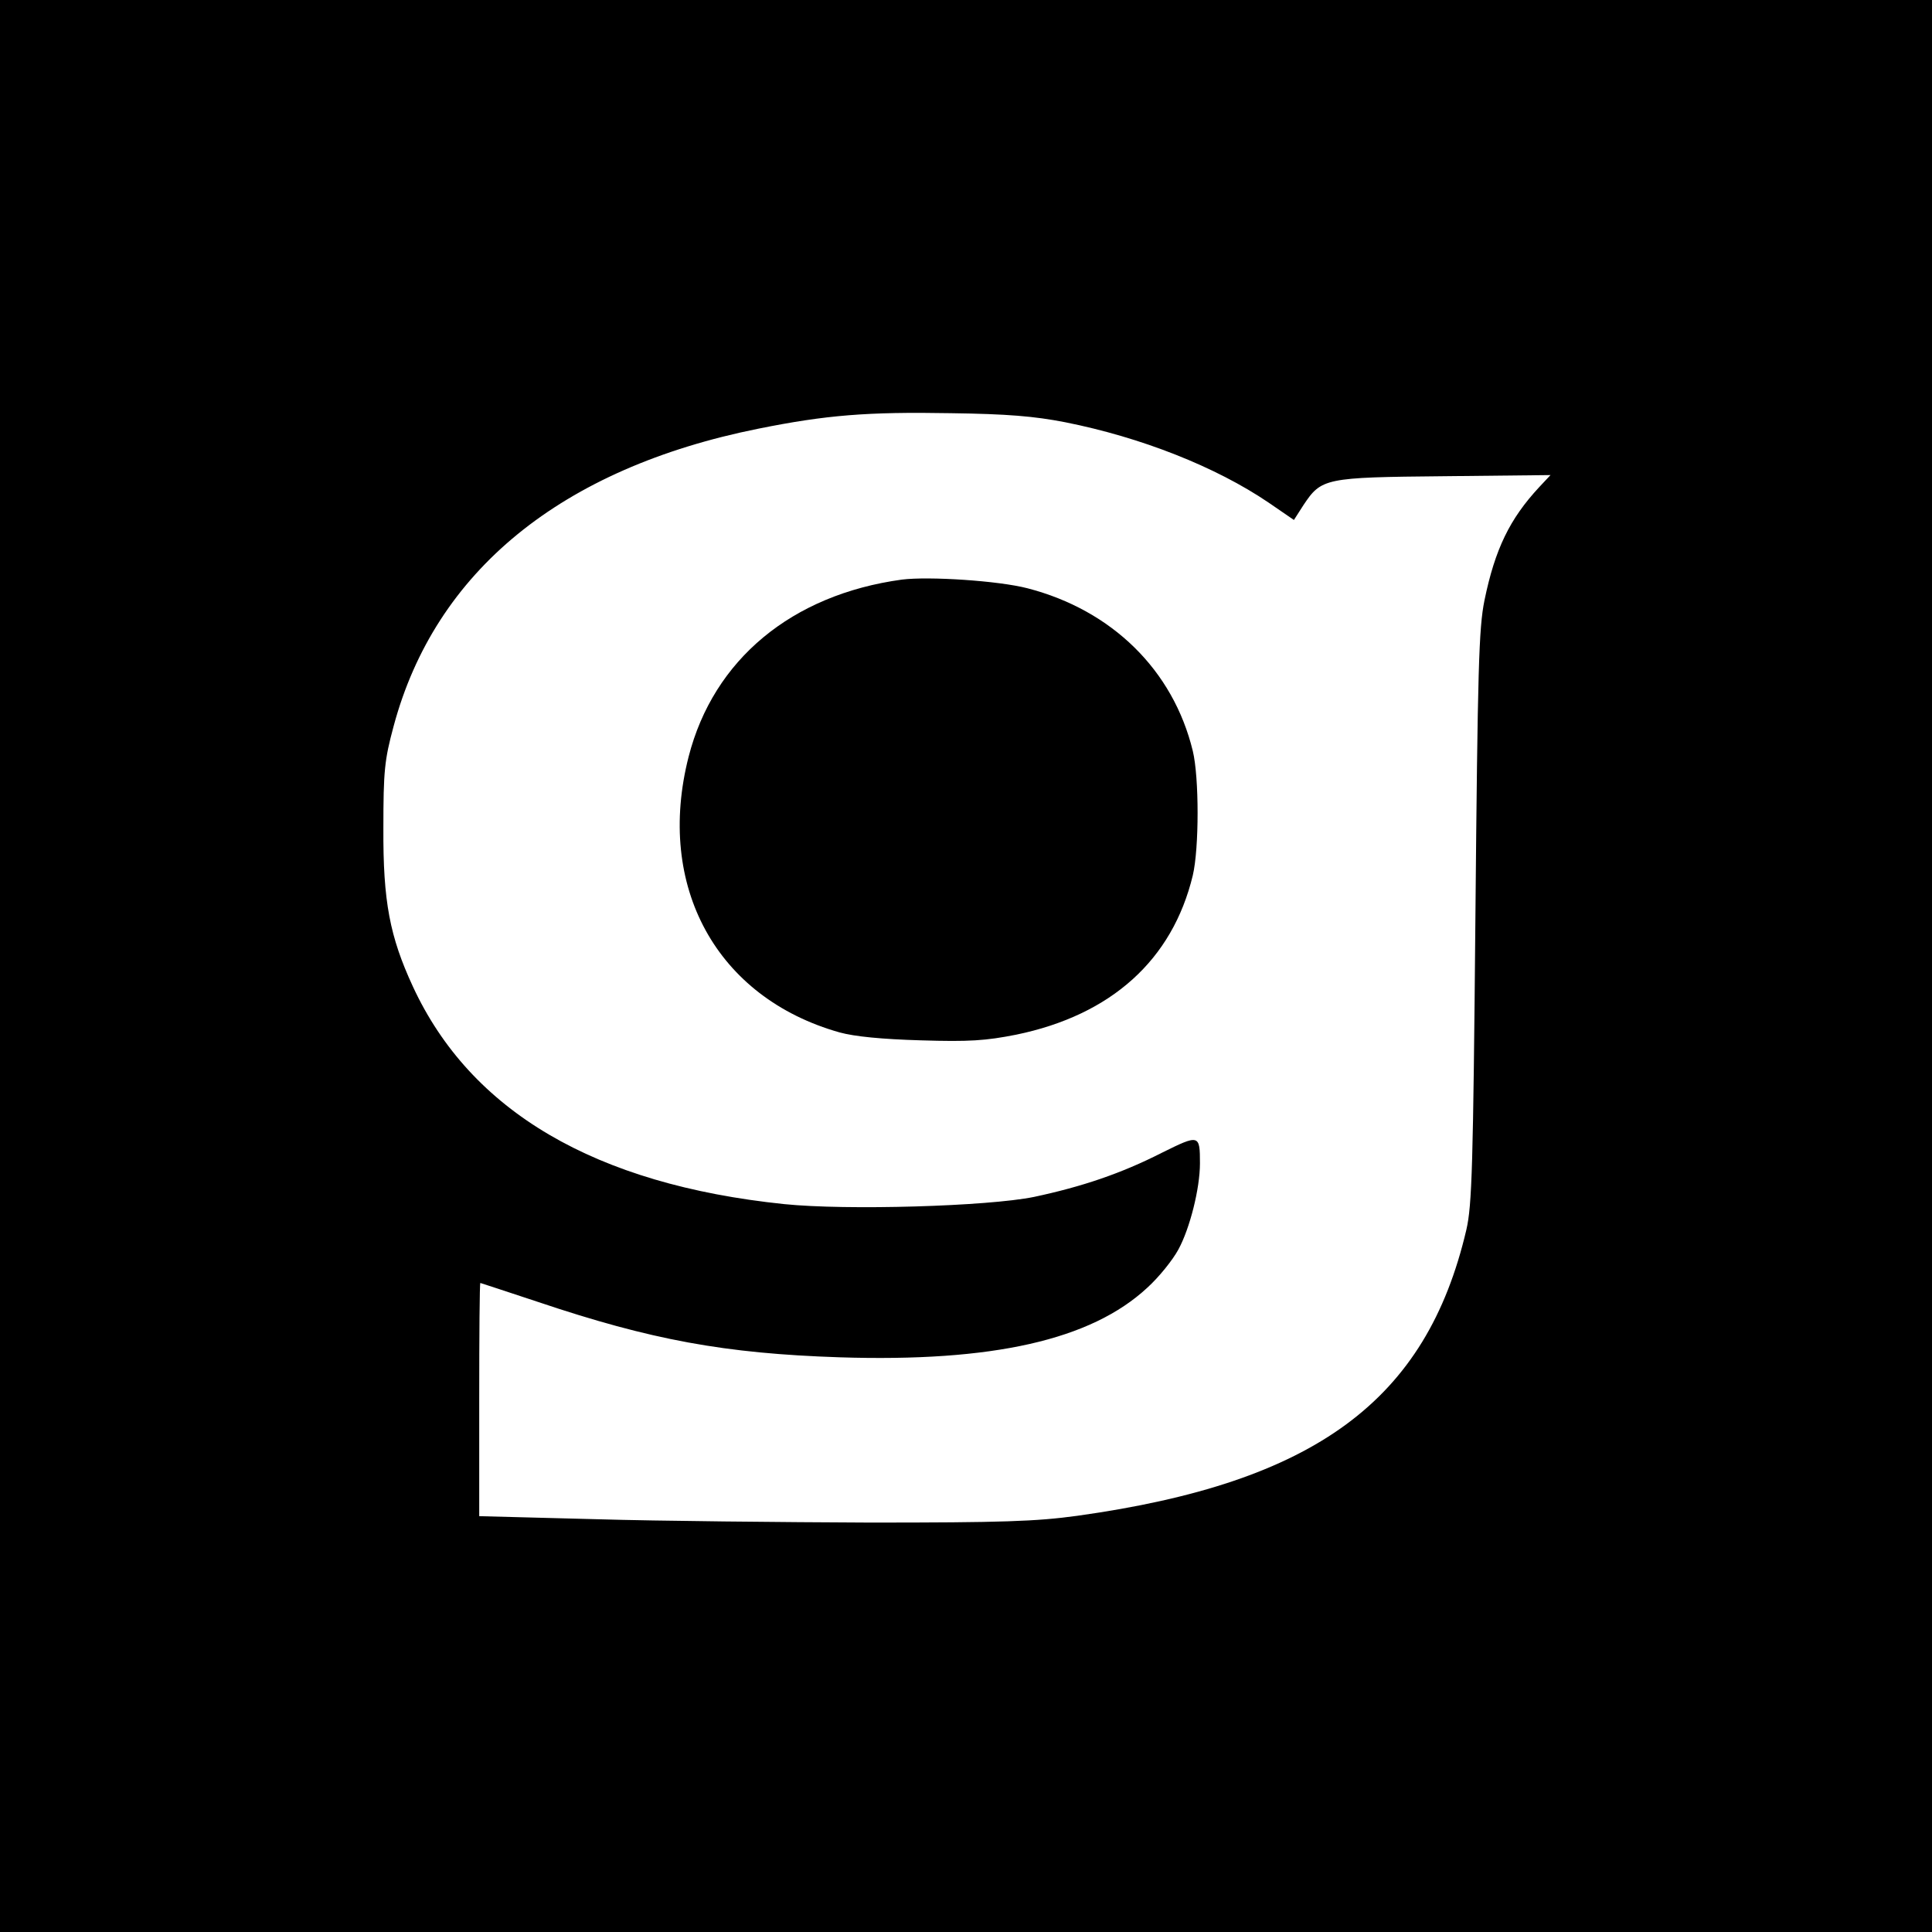 <?xml version="1.0" standalone="no"?>
<!DOCTYPE svg PUBLIC "-//W3C//DTD SVG 20010904//EN"
 "http://www.w3.org/TR/2001/REC-SVG-20010904/DTD/svg10.dtd">
<svg version="1.0" xmlns="http://www.w3.org/2000/svg"
 width="512pt" height="512pt" viewBox="0 0 512 512"
 preserveAspectRatio="xMidYMid meet">
<g transform="translate(0,512) scale(0.1,-0.1)"
fill="#000000" stroke="none">
<path d="M0 2560 l0 -2560 2560 0 2560 0 0 2560 0 2560 -2560 0 -2560 0 0
-2560z m2823 1441 c201 -40 399 -118 539 -213 l67 -46 25 39 c48 72 56 74 373
77 l282 3 -30 -32 c-78 -84 -117 -164 -145 -300 -15 -74 -18 -179 -24 -839 -6
-662 -9 -764 -24 -829 -106 -453 -400 -670 -1031 -758 -109 -15 -199 -18 -550
-18 -231 1 -558 4 -727 9 l-308 8 0 309 c0 170 1 309 3 309 1 0 70 -23 152
-50 300 -101 496 -137 800 -147 406 -13 666 46 815 184 31 28 68 74 83 102 30
55 57 161 57 228 0 77 -2 77 -101 28 -108 -55 -212 -90 -339 -117 -123 -25
-496 -36 -662 -19 -501 52 -831 246 -984 577 -61 132 -79 225 -78 419 0 152 3
181 27 270 110 411 444 684 967 789 179 36 288 45 510 41 149 -2 221 -8 303
-24z"/>
<path d="M2390 3584 c-292 -40 -499 -212 -565 -469 -88 -344 74 -639 400 -731
40 -11 112 -18 215 -21 129 -4 172 -1 253 15 252 52 414 198 468 422 17 72 17
260 0 330 -52 214 -214 373 -438 431 -77 20 -261 32 -333 23z"/>
</g>
</svg>
